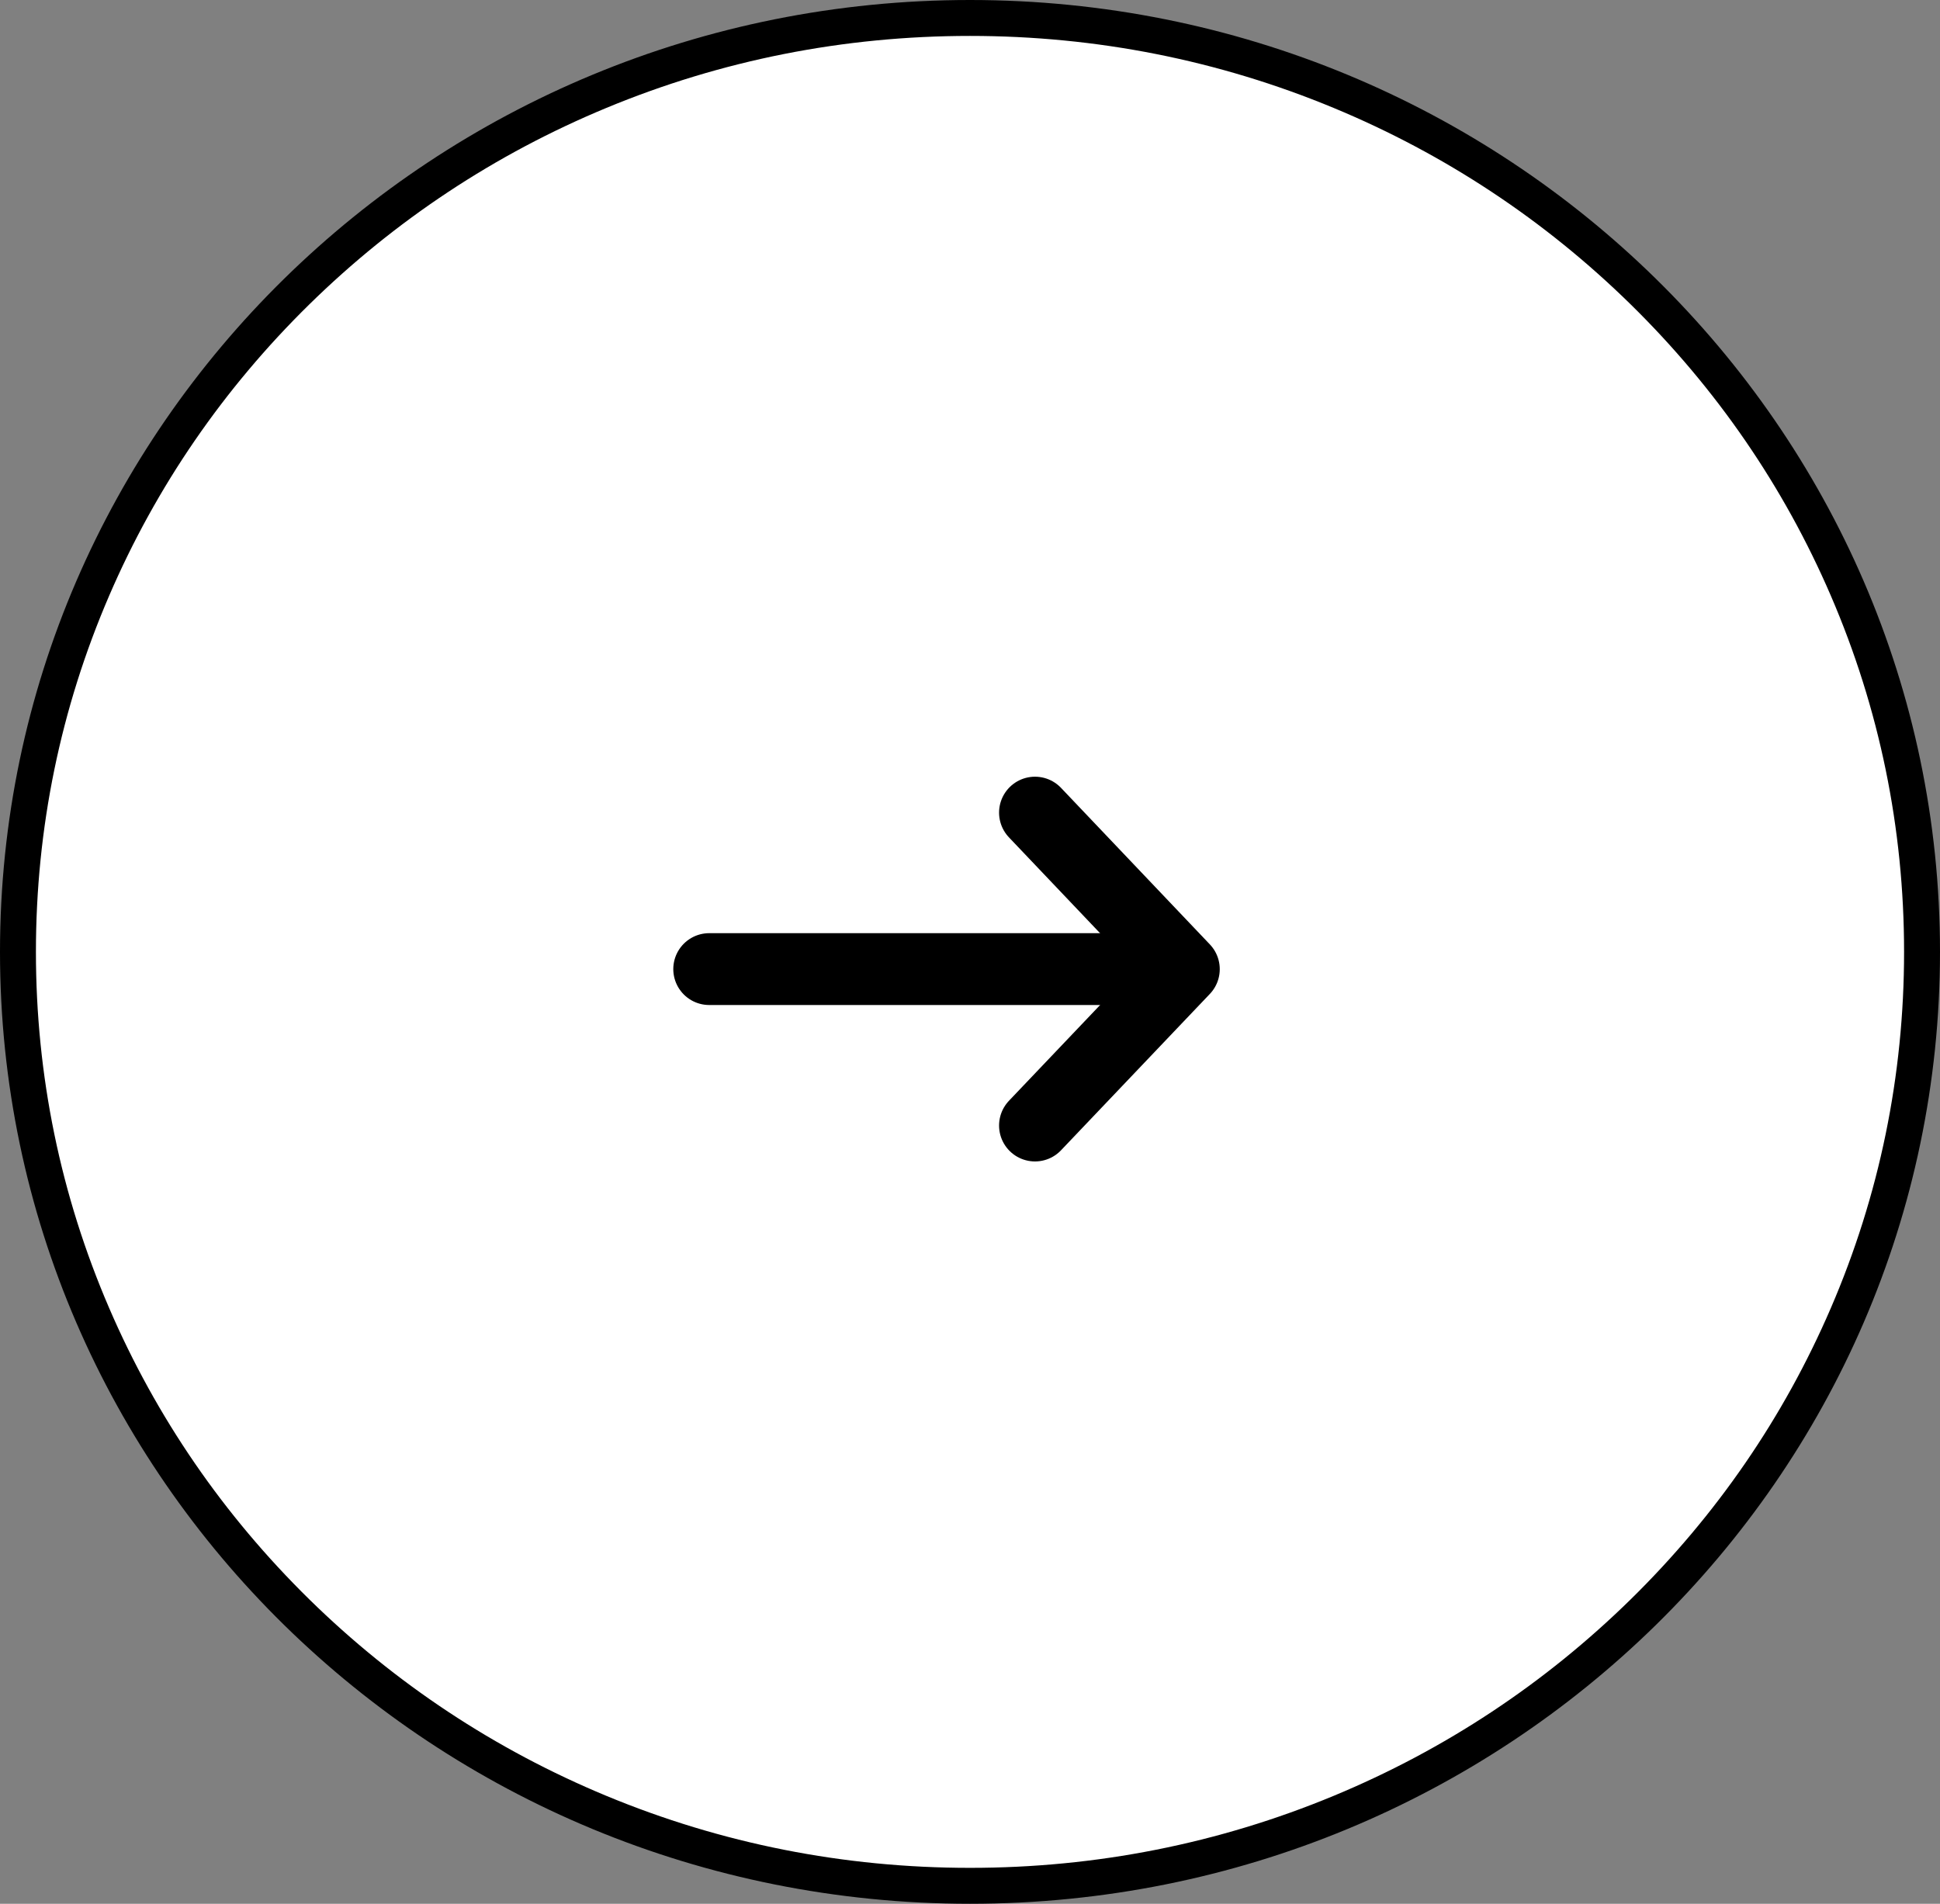 <svg id="コンポーネント_15_90" data-name="コンポーネント 15 – 90" xmlns="http://www.w3.org/2000/svg" width="54" height="53" viewBox="0 0 54 53">
  <rect x="0" y="0" width="54" height="53" fill="#808080" stroke="none"/>
  <g id="パス_79565" data-name="パス 79565" transform="translate(54) rotate(90)" fill="#fff">
    <path d="M 26.5 53.5 C 22.991 53.5 19.587 52.8 16.383 51.419 C 13.287 50.085 10.507 48.175 8.119 45.742 C 5.73 43.308 3.854 40.474 2.544 37.318 C 1.188 34.05 0.5 30.579 0.5 27 C 0.5 23.421 1.188 19.95 2.544 16.682 C 3.854 13.526 5.73 10.692 8.119 8.258 C 10.507 5.825 13.287 3.915 16.383 2.581 C 19.587 1.2 22.991 0.5 26.5 0.5 C 30.009 0.5 33.413 1.2 36.617 2.581 C 39.713 3.915 42.493 5.825 44.881 8.258 C 47.27 10.692 49.146 13.526 50.456 16.682 C 51.812 19.95 52.5 23.421 52.5 27 C 52.5 30.579 51.812 34.05 50.456 37.318 C 49.146 40.474 47.27 43.308 44.881 45.742 C 42.493 48.175 39.713 50.085 36.617 51.419 C 33.413 52.8 30.009 53.5 26.5 53.5 Z" stroke="none"/>
    <path d="M 26.5 1 C 23.059 1 19.722 1.686 16.581 3.04 C 13.545 4.348 10.818 6.222 8.475 8.609 C 6.132 10.997 4.292 13.777 3.006 16.874 C 1.675 20.08 1 23.487 1 27 C 1 30.513 1.675 33.92 3.006 37.126 C 4.292 40.223 6.132 43.003 8.475 45.391 C 10.818 47.778 13.545 49.652 16.581 50.96 C 19.722 52.314 23.059 53 26.5 53 C 29.941 53 33.278 52.314 36.419 50.96 C 39.455 49.652 42.182 47.778 44.525 45.391 C 46.868 43.003 48.708 40.223 49.994 37.126 C 51.325 33.92 52 30.513 52 27 C 52 23.487 51.325 20.08 49.994 16.874 C 48.708 13.777 46.868 10.997 44.525 8.609 C 42.182 6.222 39.455 4.348 36.419 3.04 C 33.278 1.686 29.941 1 26.5 1 M 26.5 0 C 41.136 0 53 12.088 53 27 C 53 41.912 41.136 54 26.5 54 C 11.864 54 0 41.912 0 27 C 0 12.088 11.864 0 26.5 0 Z" stroke="none" fill="#000"/>
  </g>
  <g id="グループ_17673" data-name="グループ 17673" transform="translate(19.741 22.623)">
    <path id="パス_3120" data-name="パス 3120" d="M0,4.143,4.358,0,8.711,4.143" transform="translate(13.211) rotate(90)" fill="#fff" stroke="#000" stroke-linecap="round" stroke-linejoin="round" stroke-width="2"/>
    <path id="パス_76564" data-name="パス 76564" d="M0,0H11.959" transform="translate(0 4.356)" stroke="#000" stroke-linecap="round" stroke-width="2"/>
  </g>
</svg>

